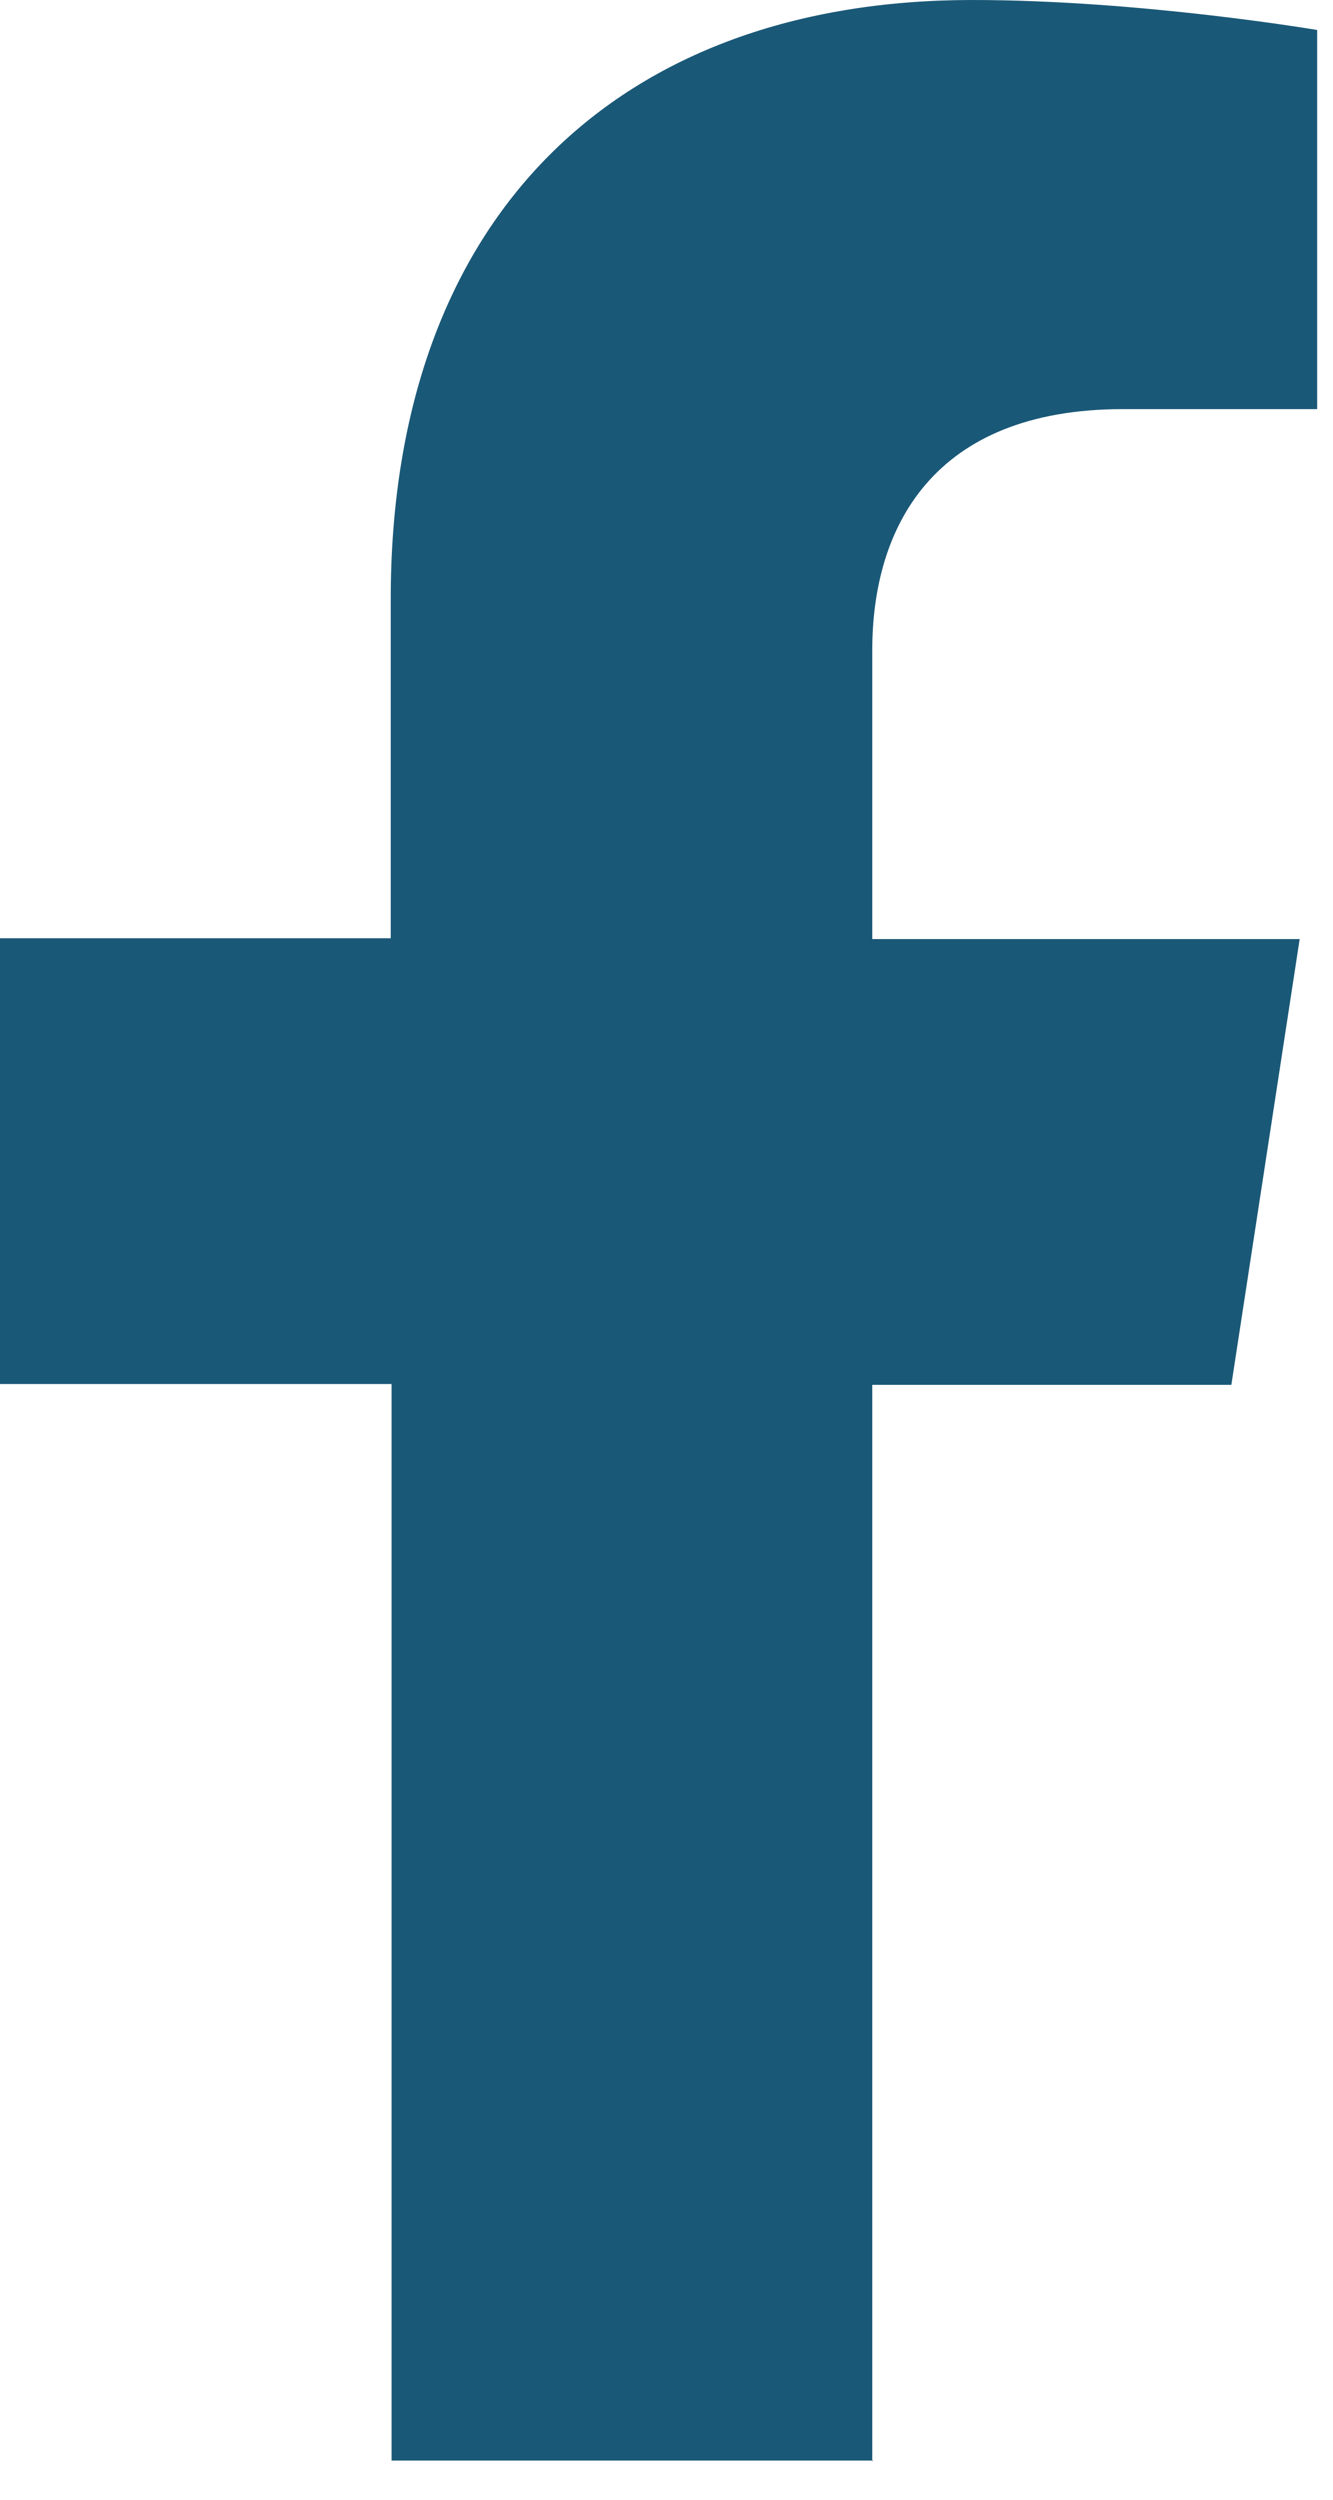 <svg xmlns="http://www.w3.org/2000/svg" width="16" height="30" viewBox="0 0 16 30" fill="none"><g clip-path="url(#clip0_1052_4987)"><path d="M10.47 29.54V16.62H14.78L15.6 11.27H10.47V7.8C10.47 6.34 11.19 4.91 13.48 4.91H15.81V0.36C15.81 0.36 13.69 0 11.67 0C7.45 0 4.69 2.56 4.69 7.19V11.26H0V16.61H4.7V29.53H10.48L10.47 29.54Z" fill="#1A5877"></path></g><defs><clipPath id="clip0_1052_4987"><rect width="15.82" height="29.54" fill="white"></rect></clipPath></defs></svg>